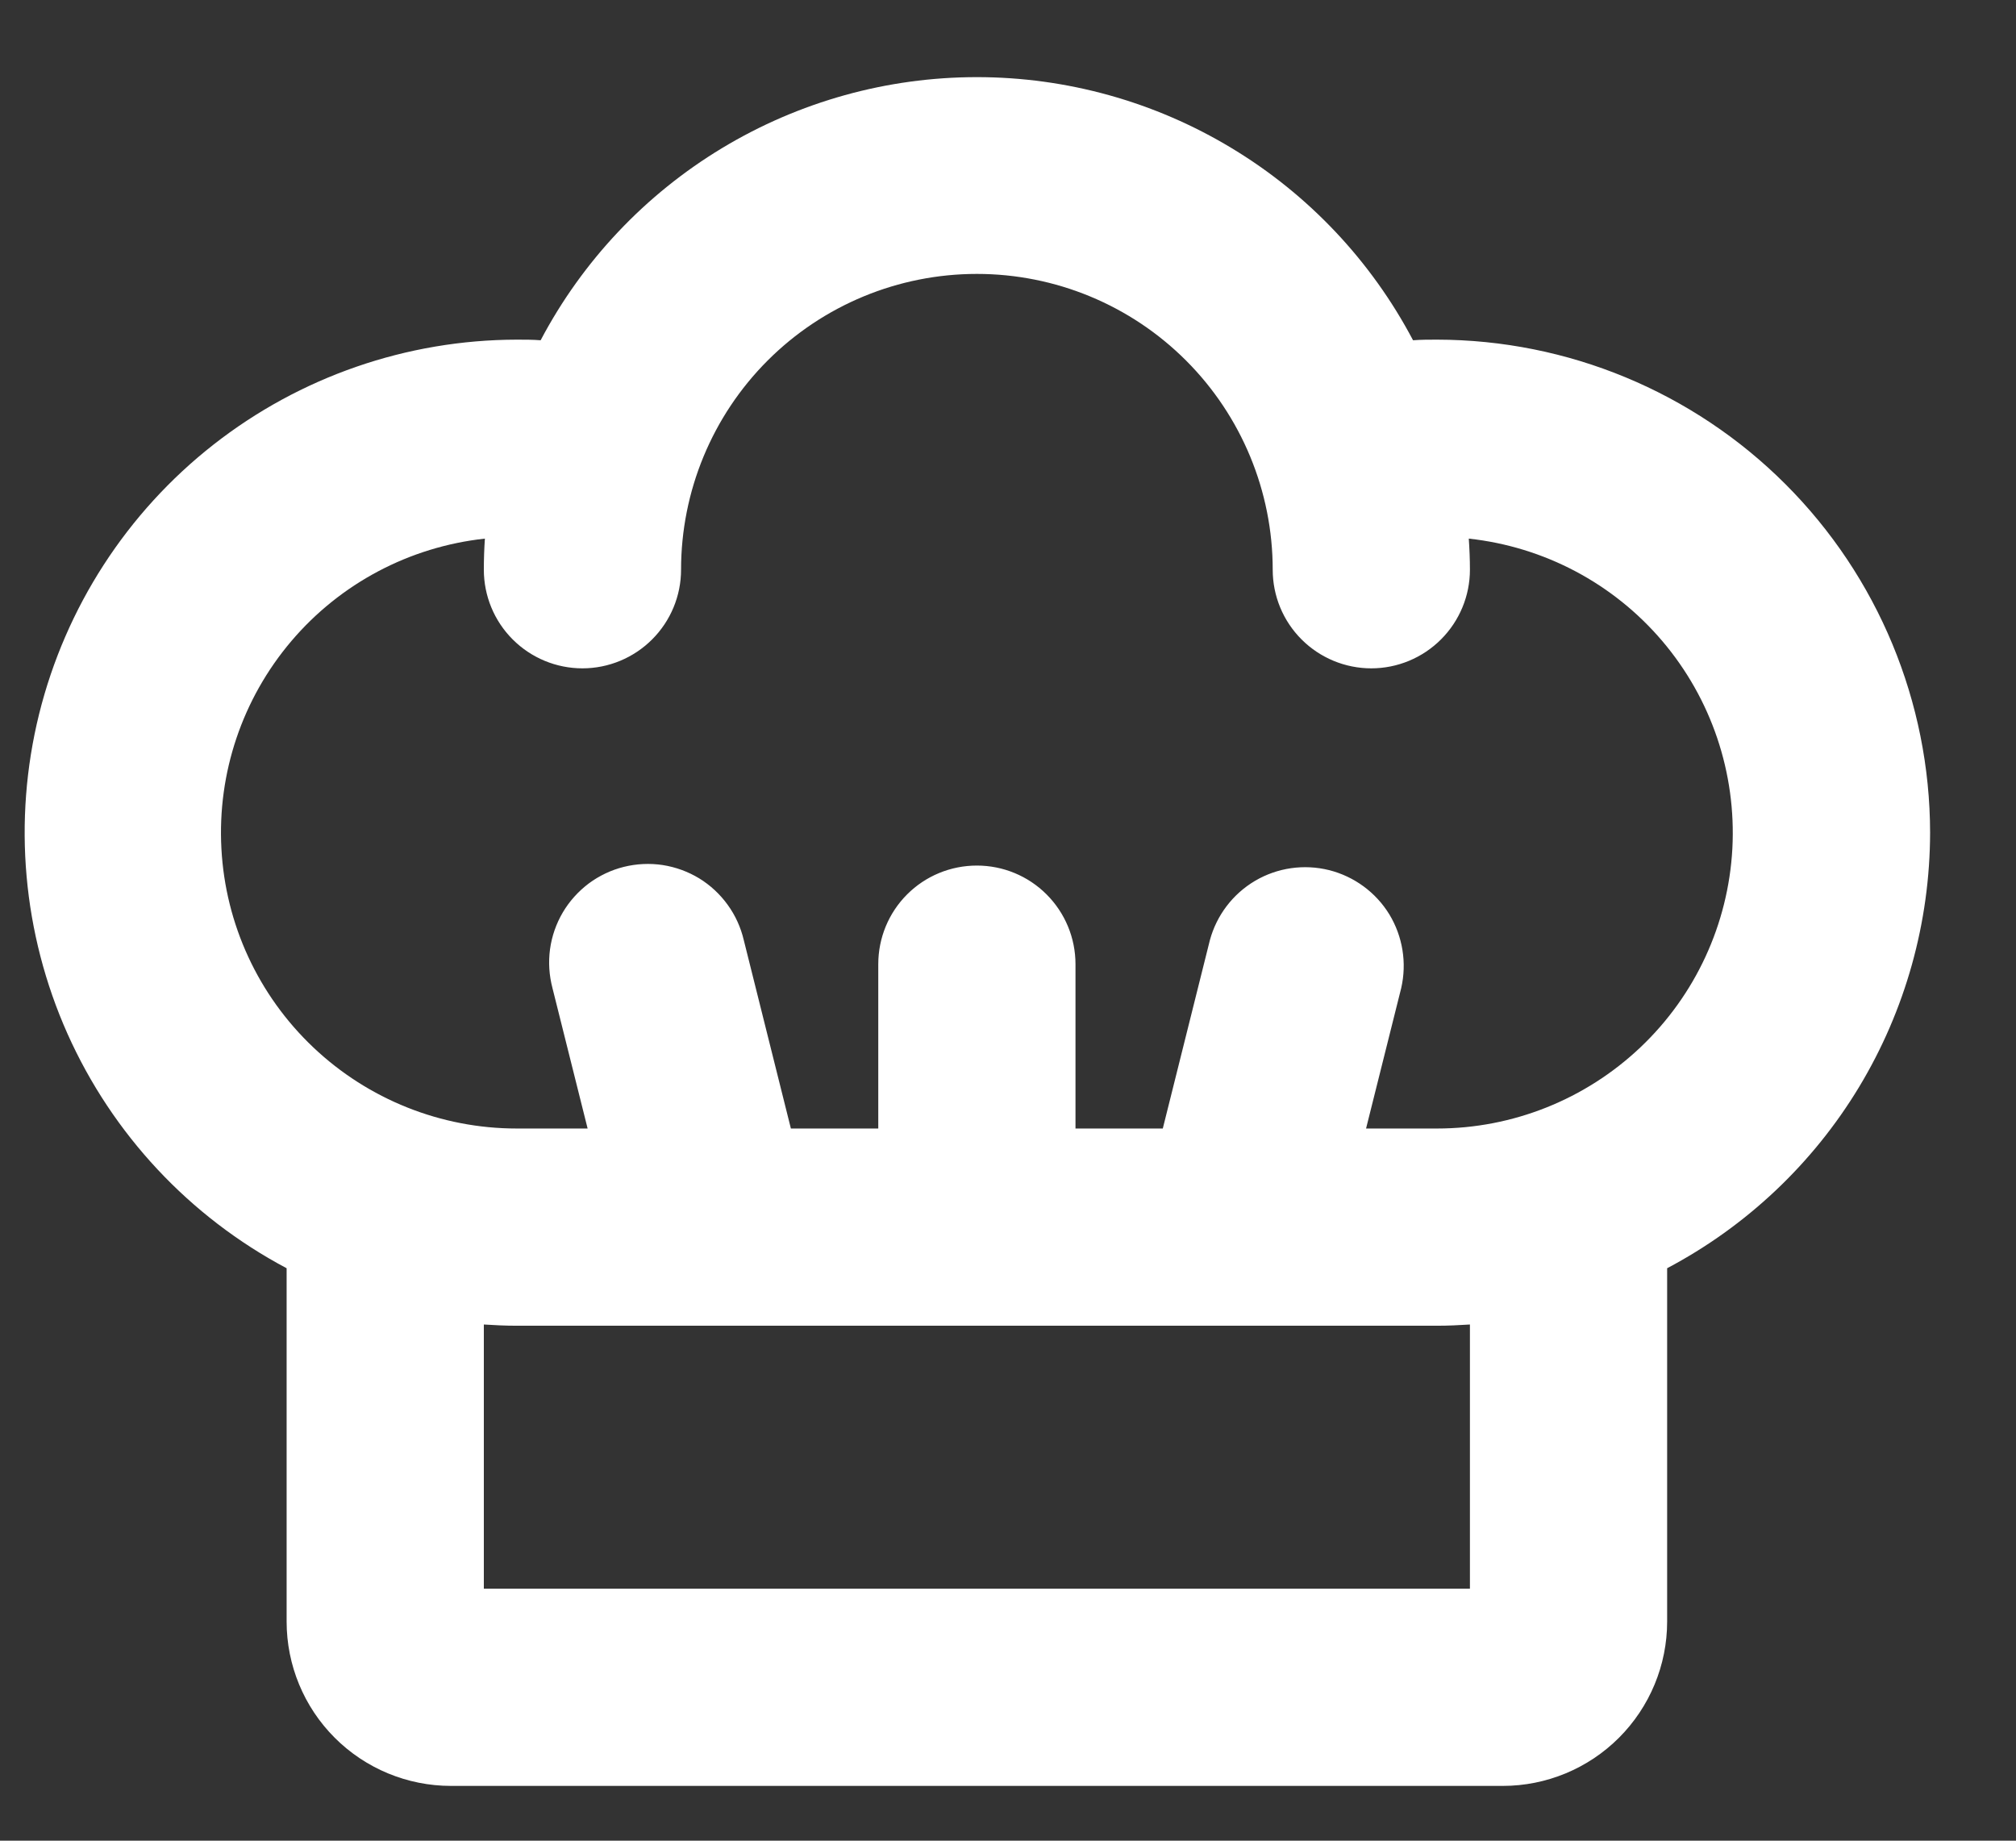 <svg width="23" height="21" viewBox="0 0 23 21" fill="none" xmlns="http://www.w3.org/2000/svg">
<rect x="0" y="0" width="23" height="21" fill="#333333" stroke="none"/>
<path d="M22.02 9.5C22.018 8.009 21.425 6.579 20.37 5.524C19.316 4.47 17.886 3.877 16.395 3.875C16.301 3.875 16.212 3.875 16.121 3.882C15.643 2.976 14.928 2.218 14.05 1.689C13.174 1.16 12.169 0.88 11.145 0.88C10.12 0.88 9.116 1.16 8.239 1.689C7.362 2.218 6.646 2.976 6.168 3.882C6.082 3.875 5.988 3.875 5.895 3.875C4.64 3.877 3.423 4.299 2.435 5.073C1.448 5.847 0.748 6.929 0.446 8.147C0.145 9.365 0.259 10.648 0.77 11.794C1.282 12.939 2.161 13.881 3.27 14.469V18.5C3.27 18.997 3.467 19.474 3.819 19.826C4.17 20.177 4.647 20.375 5.145 20.375H17.145C17.642 20.375 18.119 20.177 18.47 19.826C18.822 19.474 19.02 18.997 19.02 18.5V14.469C19.924 13.991 20.681 13.277 21.21 12.401C21.738 11.526 22.018 10.523 22.02 9.5ZM16.77 18.125H5.52V15.111C5.643 15.119 5.768 15.125 5.895 15.125H16.395C16.521 15.125 16.646 15.119 16.77 15.111V18.125ZM16.395 12.875H15.585L15.986 11.273C16.052 10.985 16.003 10.683 15.85 10.431C15.696 10.18 15.449 9.999 15.163 9.927C14.877 9.856 14.574 9.899 14.319 10.049C14.065 10.199 13.88 10.442 13.803 10.727L13.266 12.875H12.27V11C12.27 10.701 12.151 10.415 11.94 10.204C11.729 9.993 11.443 9.875 11.145 9.875C10.846 9.875 10.56 9.993 10.349 10.204C10.138 10.415 10.02 10.701 10.02 11V12.875H9.023L8.486 10.727C8.452 10.582 8.39 10.444 8.302 10.323C8.215 10.202 8.104 10.099 7.977 10.021C7.85 9.944 7.708 9.892 7.56 9.869C7.413 9.847 7.262 9.854 7.117 9.89C6.972 9.926 6.836 9.991 6.716 10.08C6.597 10.17 6.496 10.282 6.42 10.411C6.345 10.539 6.295 10.682 6.275 10.83C6.255 10.978 6.265 11.128 6.303 11.273L6.704 12.875H5.895C5.031 12.875 4.201 12.543 3.574 11.949C2.947 11.355 2.572 10.544 2.526 9.682C2.479 8.819 2.765 7.972 3.324 7.314C3.883 6.656 4.673 6.238 5.532 6.145C5.524 6.263 5.52 6.381 5.52 6.5C5.52 6.798 5.638 7.084 5.849 7.295C6.06 7.506 6.346 7.625 6.645 7.625C6.943 7.625 7.229 7.506 7.44 7.295C7.651 7.084 7.77 6.798 7.77 6.5C7.77 5.605 8.125 4.746 8.758 4.113C9.391 3.48 10.249 3.125 11.145 3.125C12.04 3.125 12.898 3.48 13.531 4.113C14.164 4.746 14.52 5.605 14.52 6.5C14.52 6.798 14.638 7.084 14.849 7.295C15.06 7.506 15.346 7.625 15.645 7.625C15.943 7.625 16.229 7.506 16.44 7.295C16.651 7.084 16.77 6.798 16.77 6.5C16.77 6.381 16.765 6.263 16.757 6.145C17.616 6.238 18.406 6.656 18.965 7.314C19.524 7.972 19.81 8.819 19.764 9.682C19.717 10.544 19.342 11.355 18.715 11.949C18.088 12.543 17.258 12.875 16.395 12.875Z" fill="white"/>
</svg>
